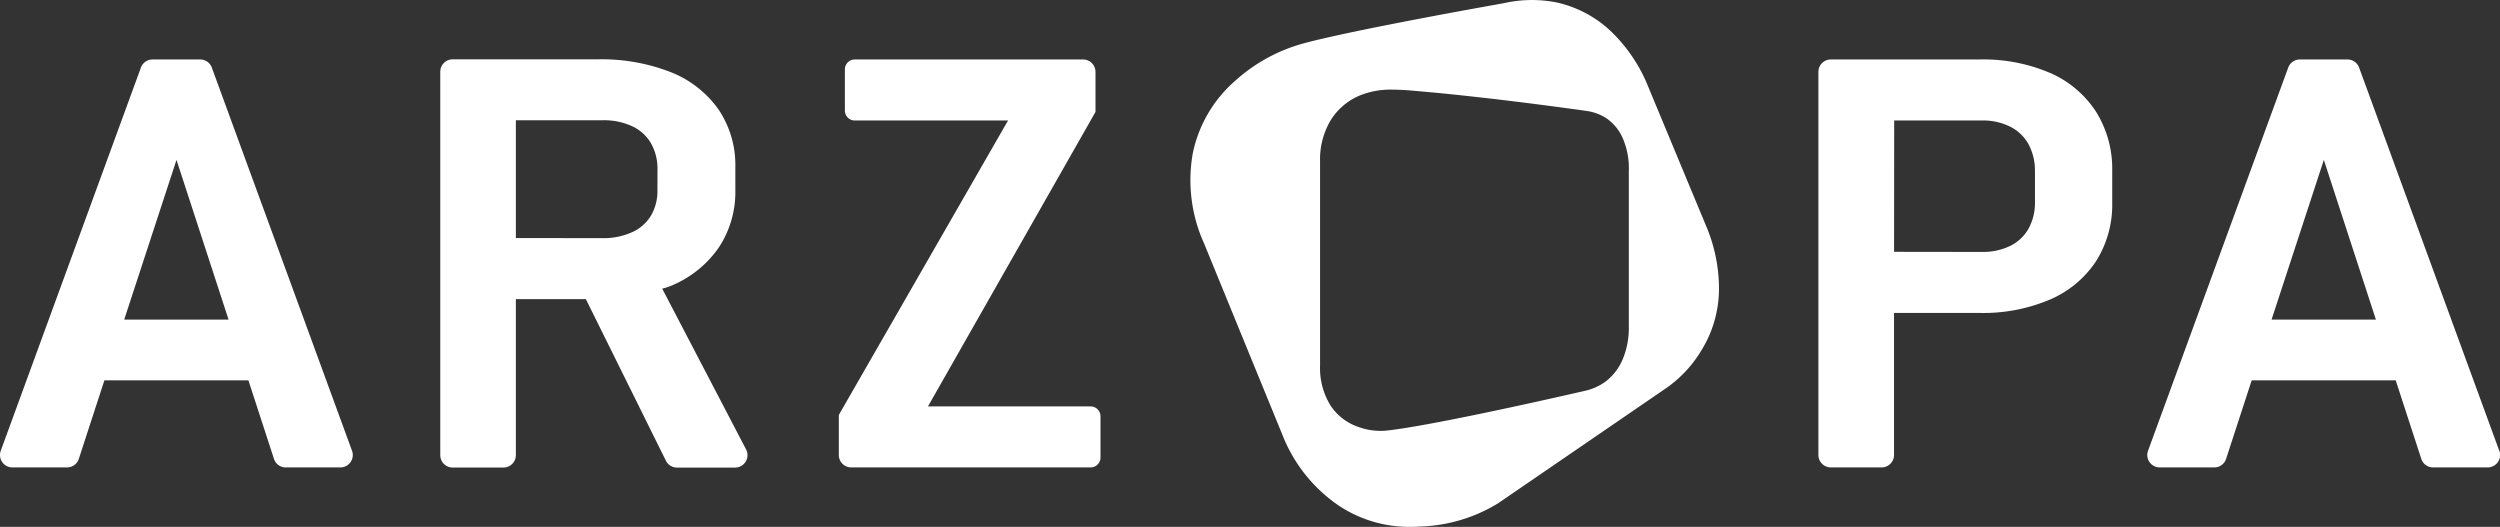 <svg xmlns="http://www.w3.org/2000/svg" width="142.355" height="30" viewBox="0 0 142.355 30"><rect x="0" y="0" width="142.355" height="30" fill="#333333" stroke="none"/><defs><style>.a{fill:#fff;}</style></defs><g transform="translate(3640.868 2855.215)"><path class="a" d="M12.062,15.221a.708.708,0,0,0-.663-.464H8.687a.709.709,0,0,0-.664.464L.043,37.037a.706.706,0,0,0,.663.949h3.11a.7.7,0,0,0,.672-.487l1.457-4.471h8.2L15.6,37.5a.7.7,0,0,0,.671.487h3.11a.706.706,0,0,0,.664-.949ZM10.05,20.475l2.964,9.094H7.072Z" transform="translate(-3640.868 -2866.586)"/><path class="a" d="M102.655,27.788a3.146,3.146,0,0,0,.457-.143,6.15,6.15,0,0,0,2.736-2.156,5.72,5.72,0,0,0,.972-3.309V20.855a5.645,5.645,0,0,0-.962-3.275,6.03,6.03,0,0,0-2.739-2.129,10.82,10.82,0,0,0-4.11-.721H90.724a.707.707,0,0,0-.706.706V37.269a.707.707,0,0,0,.706.706h2.892a.707.707,0,0,0,.706-.706V28.384h3.986l4.557,9.2a.7.7,0,0,0,.633.393h3.308a.707.707,0,0,0,.626-1.033Zm-.272-5.608a2.766,2.766,0,0,1-.369,1.454,2.407,2.407,0,0,1-1.069.938,3.956,3.956,0,0,1-1.689.341l-4.934-.007v-6.7l.007-.007h4.927a3.853,3.853,0,0,1,1.7.346,2.415,2.415,0,0,1,1.06.964,2.94,2.94,0,0,1,.371,1.5Z" transform="translate(-3705.816 -2866.567)"/><path class="a" d="M185.843,34.514h-9.261l9.54-16.769v-2.28a.707.707,0,0,0-.707-.706h-13a.564.564,0,0,0-.564.564v2.346a.564.564,0,0,0,.564.564h8.727L171.506,35v2.281a.707.707,0,0,0,.707.706h13.63a.564.564,0,0,0,.564-.564V35.077a.564.564,0,0,0-.564-.564" transform="translate(-3764.61 -2866.587)"/><path class="a" d="M384.967,15.515A9.634,9.634,0,0,0,381,14.758h-8.494a.707.707,0,0,0-.707.706V37.281a.707.707,0,0,0,.707.706H375.4a.707.707,0,0,0,.706-.706V29.192H381a9.713,9.713,0,0,0,3.955-.75A5.94,5.94,0,0,0,387.6,26.26a6.013,6.013,0,0,0,.93-3.348V21.1a6.132,6.132,0,0,0-.929-3.378,5.959,5.959,0,0,0-2.631-2.208m-.839,5.618V22.88a3.051,3.051,0,0,1-.364,1.509,2.415,2.415,0,0,1-1.034.979,3.546,3.546,0,0,1-1.615.35l-5.01-.007.007-7.48h5a3.47,3.47,0,0,1,1.613.359,2.421,2.421,0,0,1,1.036.995,3.148,3.148,0,0,1,.365,1.548" transform="translate(-3909.124 -2866.587)"/><path class="a" d="M459.08,37.037,451.1,15.221a.709.709,0,0,0-.663-.464h-2.712a.709.709,0,0,0-.663.464l-7.981,21.816a.706.706,0,0,0,.663.949h3.11a.7.7,0,0,0,.671-.487l1.458-4.471h8.2l1.457,4.471a.7.7,0,0,0,.672.487h3.11a.706.706,0,0,0,.663-.949m-7.029-7.467h-5.942l2.977-9.094Z" transform="translate(-3957.635 -2866.586)"/><path class="a" d="M269.442,7.577a9.046,9.046,0,0,0-2.11-3.167,6.581,6.581,0,0,0-3.065-1.659,7.228,7.228,0,0,0-3.08.034c-.352.062-8.648,1.531-11.44,2.3a9.533,9.533,0,0,0-3.859,2.133,7.459,7.459,0,0,0-2.4,4.136,8.745,8.745,0,0,0,.654,5.124l4.452,10.877A8.713,8.713,0,0,0,251.82,31.4a7.241,7.241,0,0,0,4.071,1.2q.271,0,.548-.018a9.023,9.023,0,0,0,4.431-1.319l9.541-6.536a7.007,7.007,0,0,0,2.071-2.222,6.678,6.678,0,0,0,.973-3.369,9.138,9.138,0,0,0-.758-3.73Zm-1.121,4.7v8.937a4.59,4.59,0,0,1-.352,1.853,3.114,3.114,0,0,1-.995,1.278,3.228,3.228,0,0,1-1.032.482c-.4.093-8.612,1.988-11.4,2.29a3.64,3.64,0,0,1-1.6-.2,3.07,3.07,0,0,1-1.615-1.241,4.038,4.038,0,0,1-.587-2.252V11.79a4.35,4.35,0,0,1,.595-2.327,3.57,3.57,0,0,1,1.644-1.416,4.605,4.605,0,0,1,1.9-.342c.511,0,1.032.048,1.545.094l.3.027c1.365.119,2.7.272,3.834.4,1.824.215,3.6.443,5.424.7A2.88,2.88,0,0,1,267,9.305a2.672,2.672,0,0,1,.975,1.163,4.331,4.331,0,0,1,.349,1.809" transform="translate(-3816.441 -2857.815)"/></g></svg>
